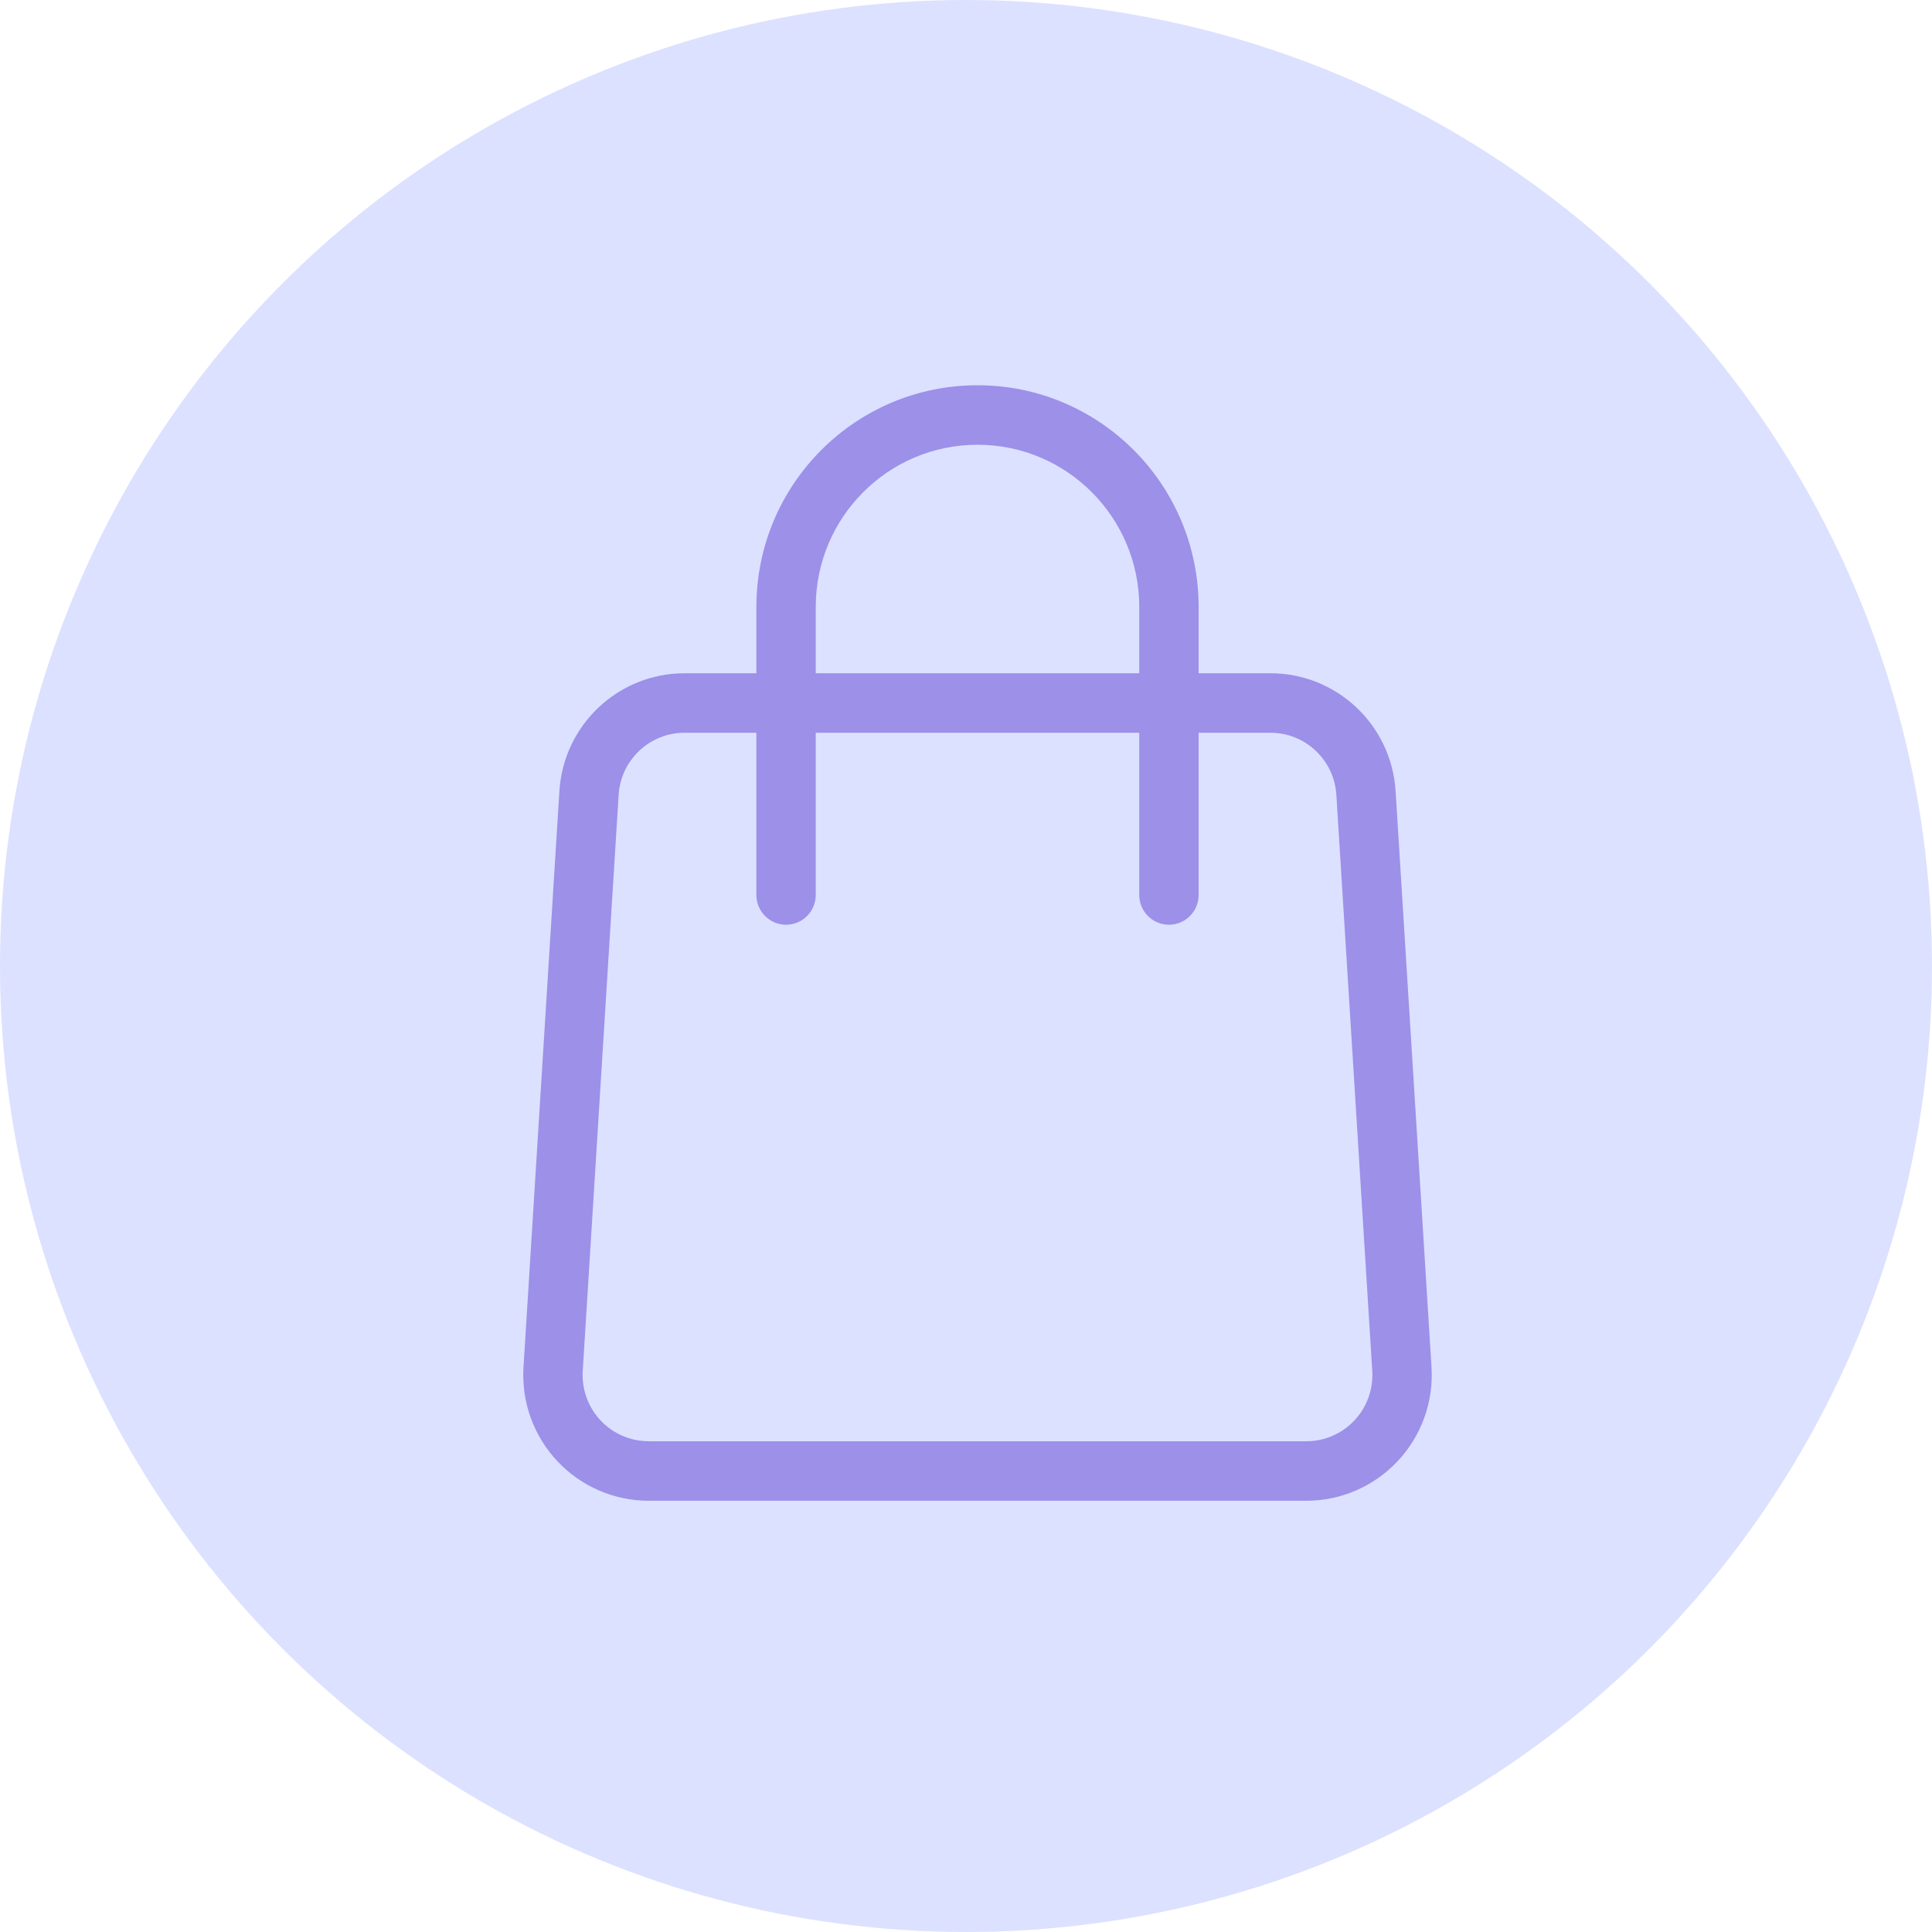 <svg width="84" height="84" viewBox="0 0 84 84" fill="none" xmlns="http://www.w3.org/2000/svg">
<circle cx="42" cy="42" r="42" fill="#DCE1FF"/>
<path fill-rule="evenodd" clip-rule="evenodd" d="M33.136 29.522H29.763C27.015 29.522 24.742 31.664 24.571 34.414C24.181 40.67 23.419 52.886 23.01 59.457C22.92 60.895 23.428 62.306 24.411 63.354C25.394 64.404 26.766 65 28.202 65H56.798C58.234 65 59.606 64.404 60.589 63.354C61.572 62.306 62.08 60.895 61.99 59.457L60.429 34.414C60.258 31.664 57.985 29.522 55.237 29.522H51.864V26.391C51.864 21.204 47.672 17 42.5 17C37.328 17 33.136 21.204 33.136 26.391V29.522ZM51.864 31.609V38.913C51.864 39.489 51.398 39.956 50.824 39.956C50.249 39.956 49.783 39.489 49.783 38.913V31.609H35.217V38.913C35.217 39.489 34.751 39.956 34.176 39.956C33.602 39.956 33.136 39.489 33.136 38.913V31.609H29.763C28.115 31.609 26.75 32.894 26.648 34.544C26.258 40.801 25.496 53.017 25.087 59.587C25.033 60.449 25.337 61.297 25.927 61.926C26.517 62.556 27.341 62.913 28.202 62.913H56.798C57.659 62.913 58.483 62.556 59.073 61.926C59.663 61.297 59.967 60.449 59.913 59.587L58.352 34.544C58.25 32.894 56.885 31.609 55.237 31.609H51.864ZM49.783 29.522V26.391C49.783 22.357 46.522 19.087 42.5 19.087C38.478 19.087 35.217 22.357 35.217 26.391V29.522H49.783Z" fill="#9C90E9" stroke="#9C90E9" stroke-width="0.5"/>
</svg>
